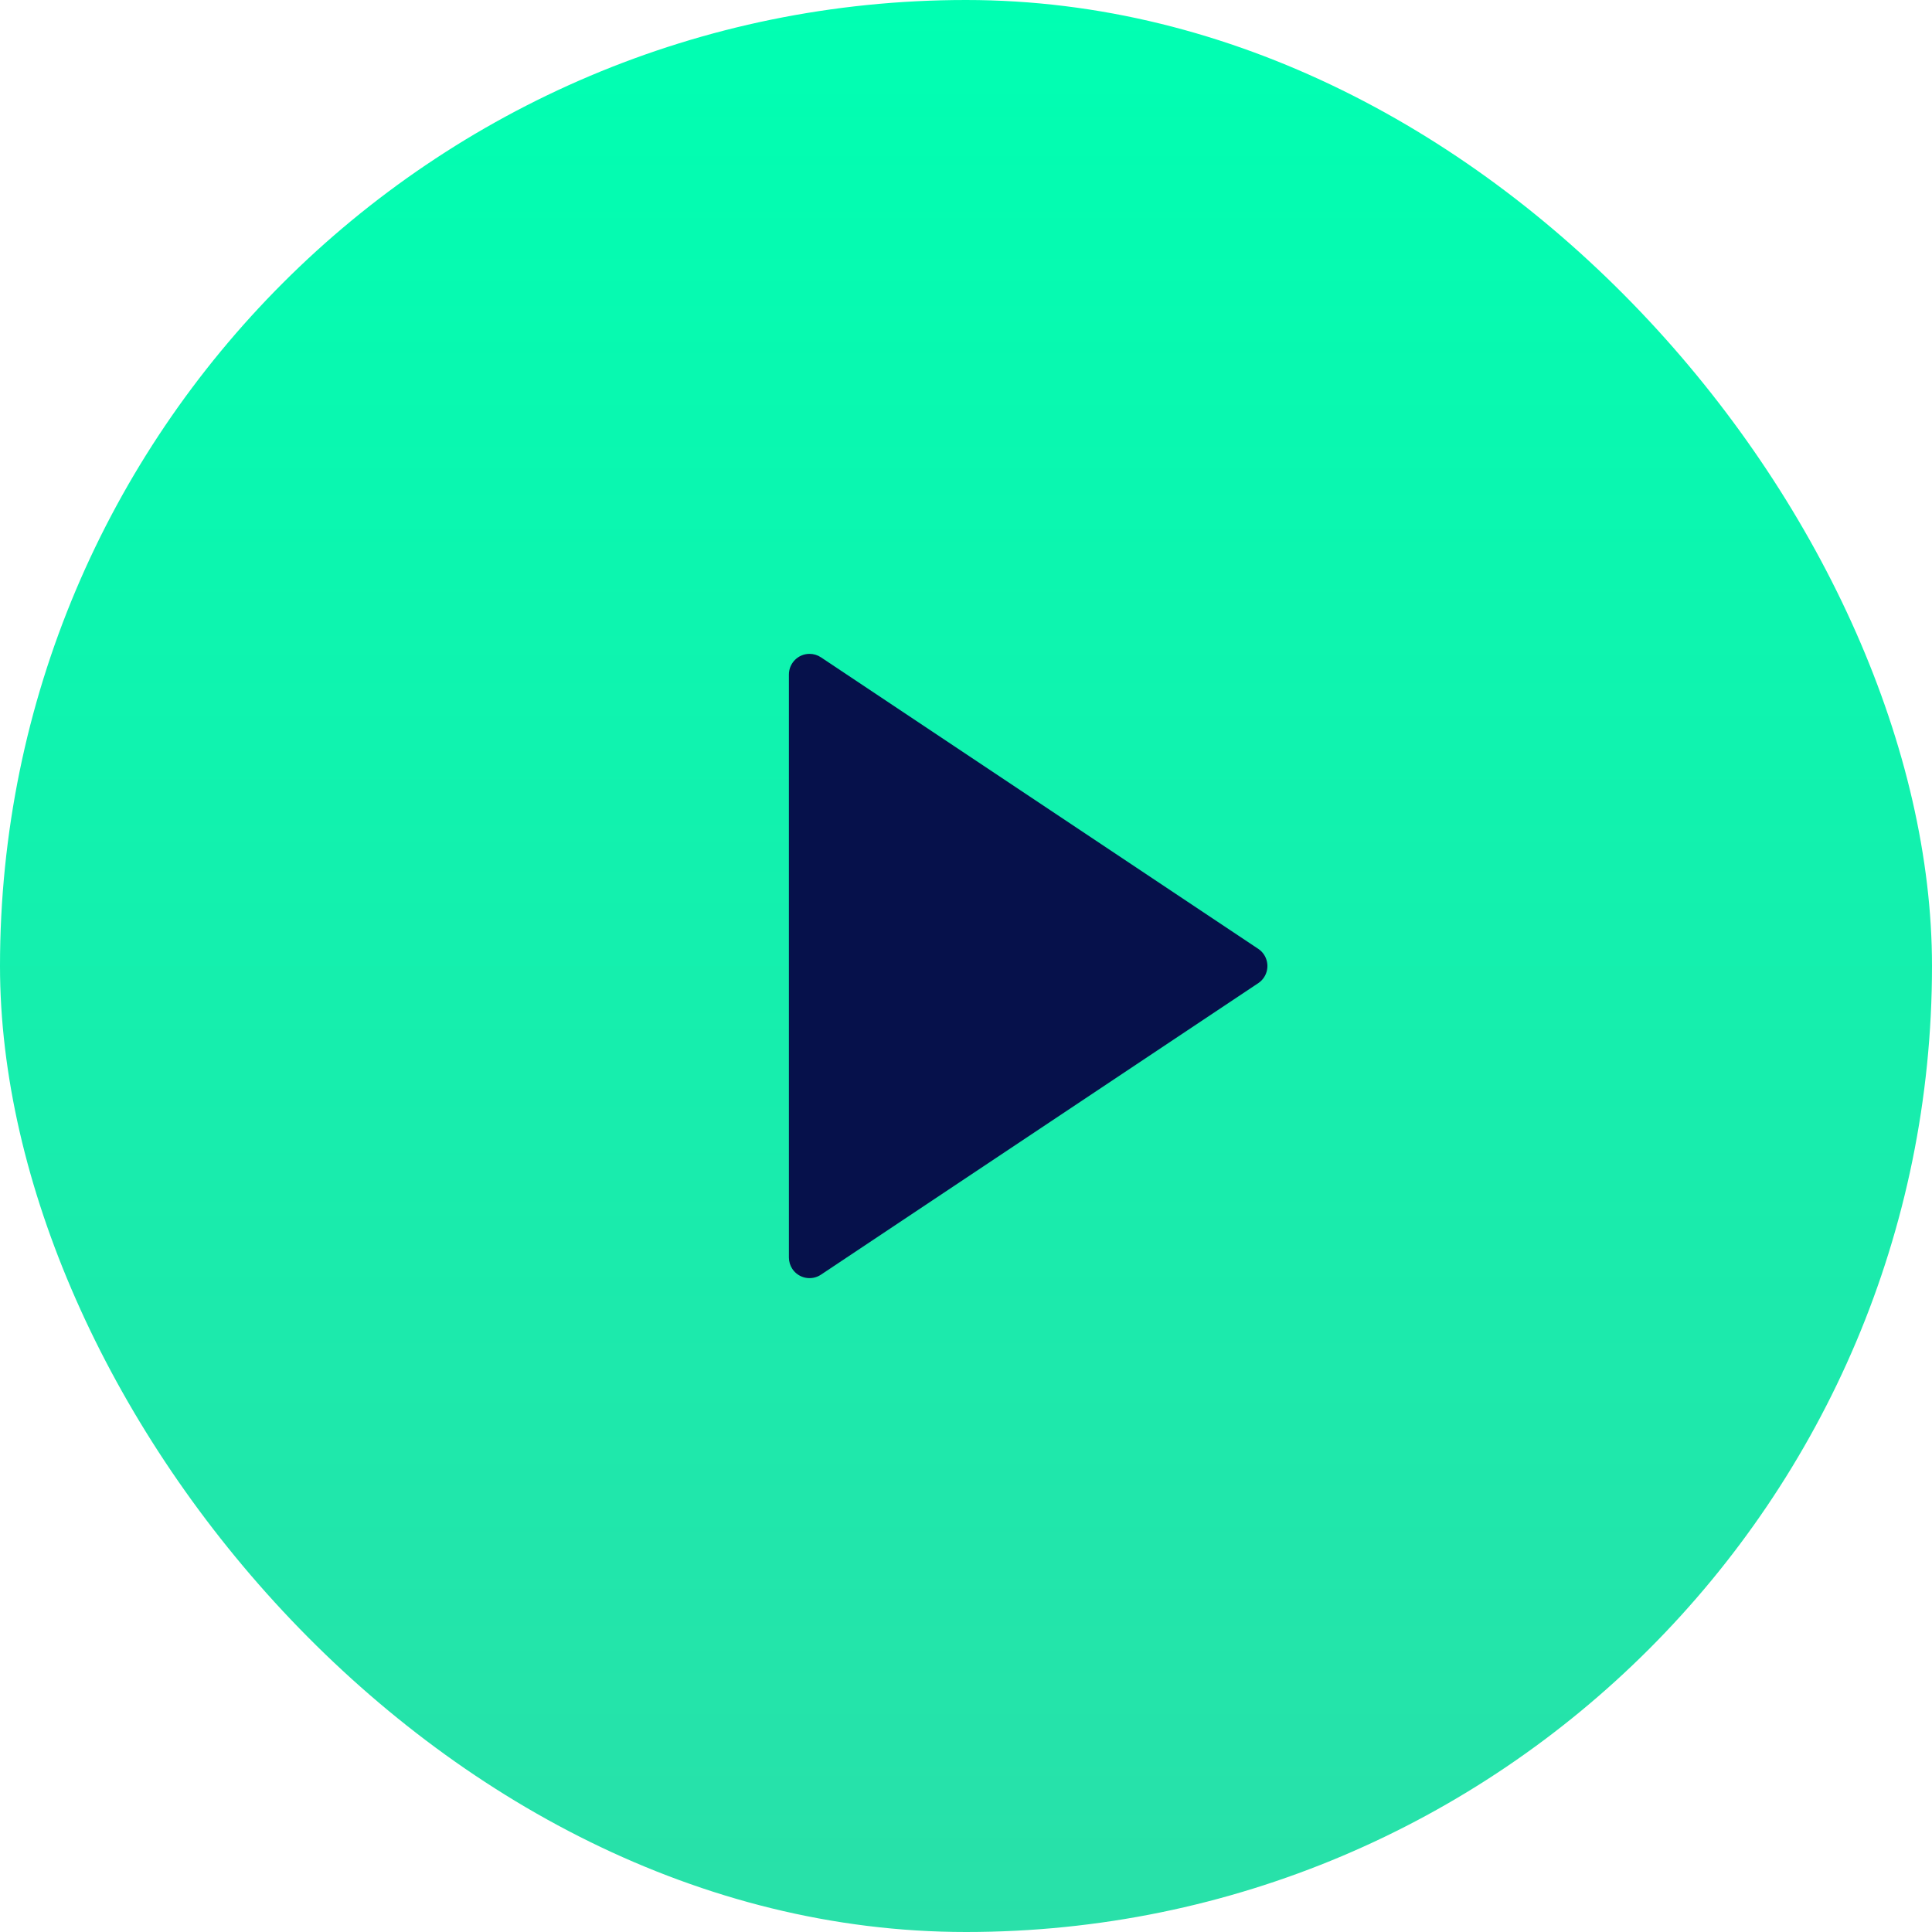 <svg xmlns="http://www.w3.org/2000/svg" width="80" height="80" viewBox="0 0 80 80" fill="none"><rect width="80" height="80" rx="40" fill="url(#paint0_linear_253_2478)"></rect><path d="M52.101 40.711L33.995 52.781C33.602 53.043 33.072 52.937 32.81 52.545C32.717 52.404 32.667 52.239 32.667 52.071V27.93C32.667 27.458 33.049 27.075 33.521 27.075C33.69 27.075 33.855 27.125 33.995 27.219L52.101 39.289C52.493 39.551 52.599 40.081 52.338 40.474C52.275 40.568 52.195 40.648 52.101 40.711Z" fill="#06114B"></path><defs><linearGradient id="paint0_linear_253_2478" x1="40" y1="80" x2="40" y2="0" gradientUnits="userSpaceOnUse"><stop stop-color="#29E0A9"></stop><stop offset="1" stop-color="#00FFB2"></stop></linearGradient></defs></svg>